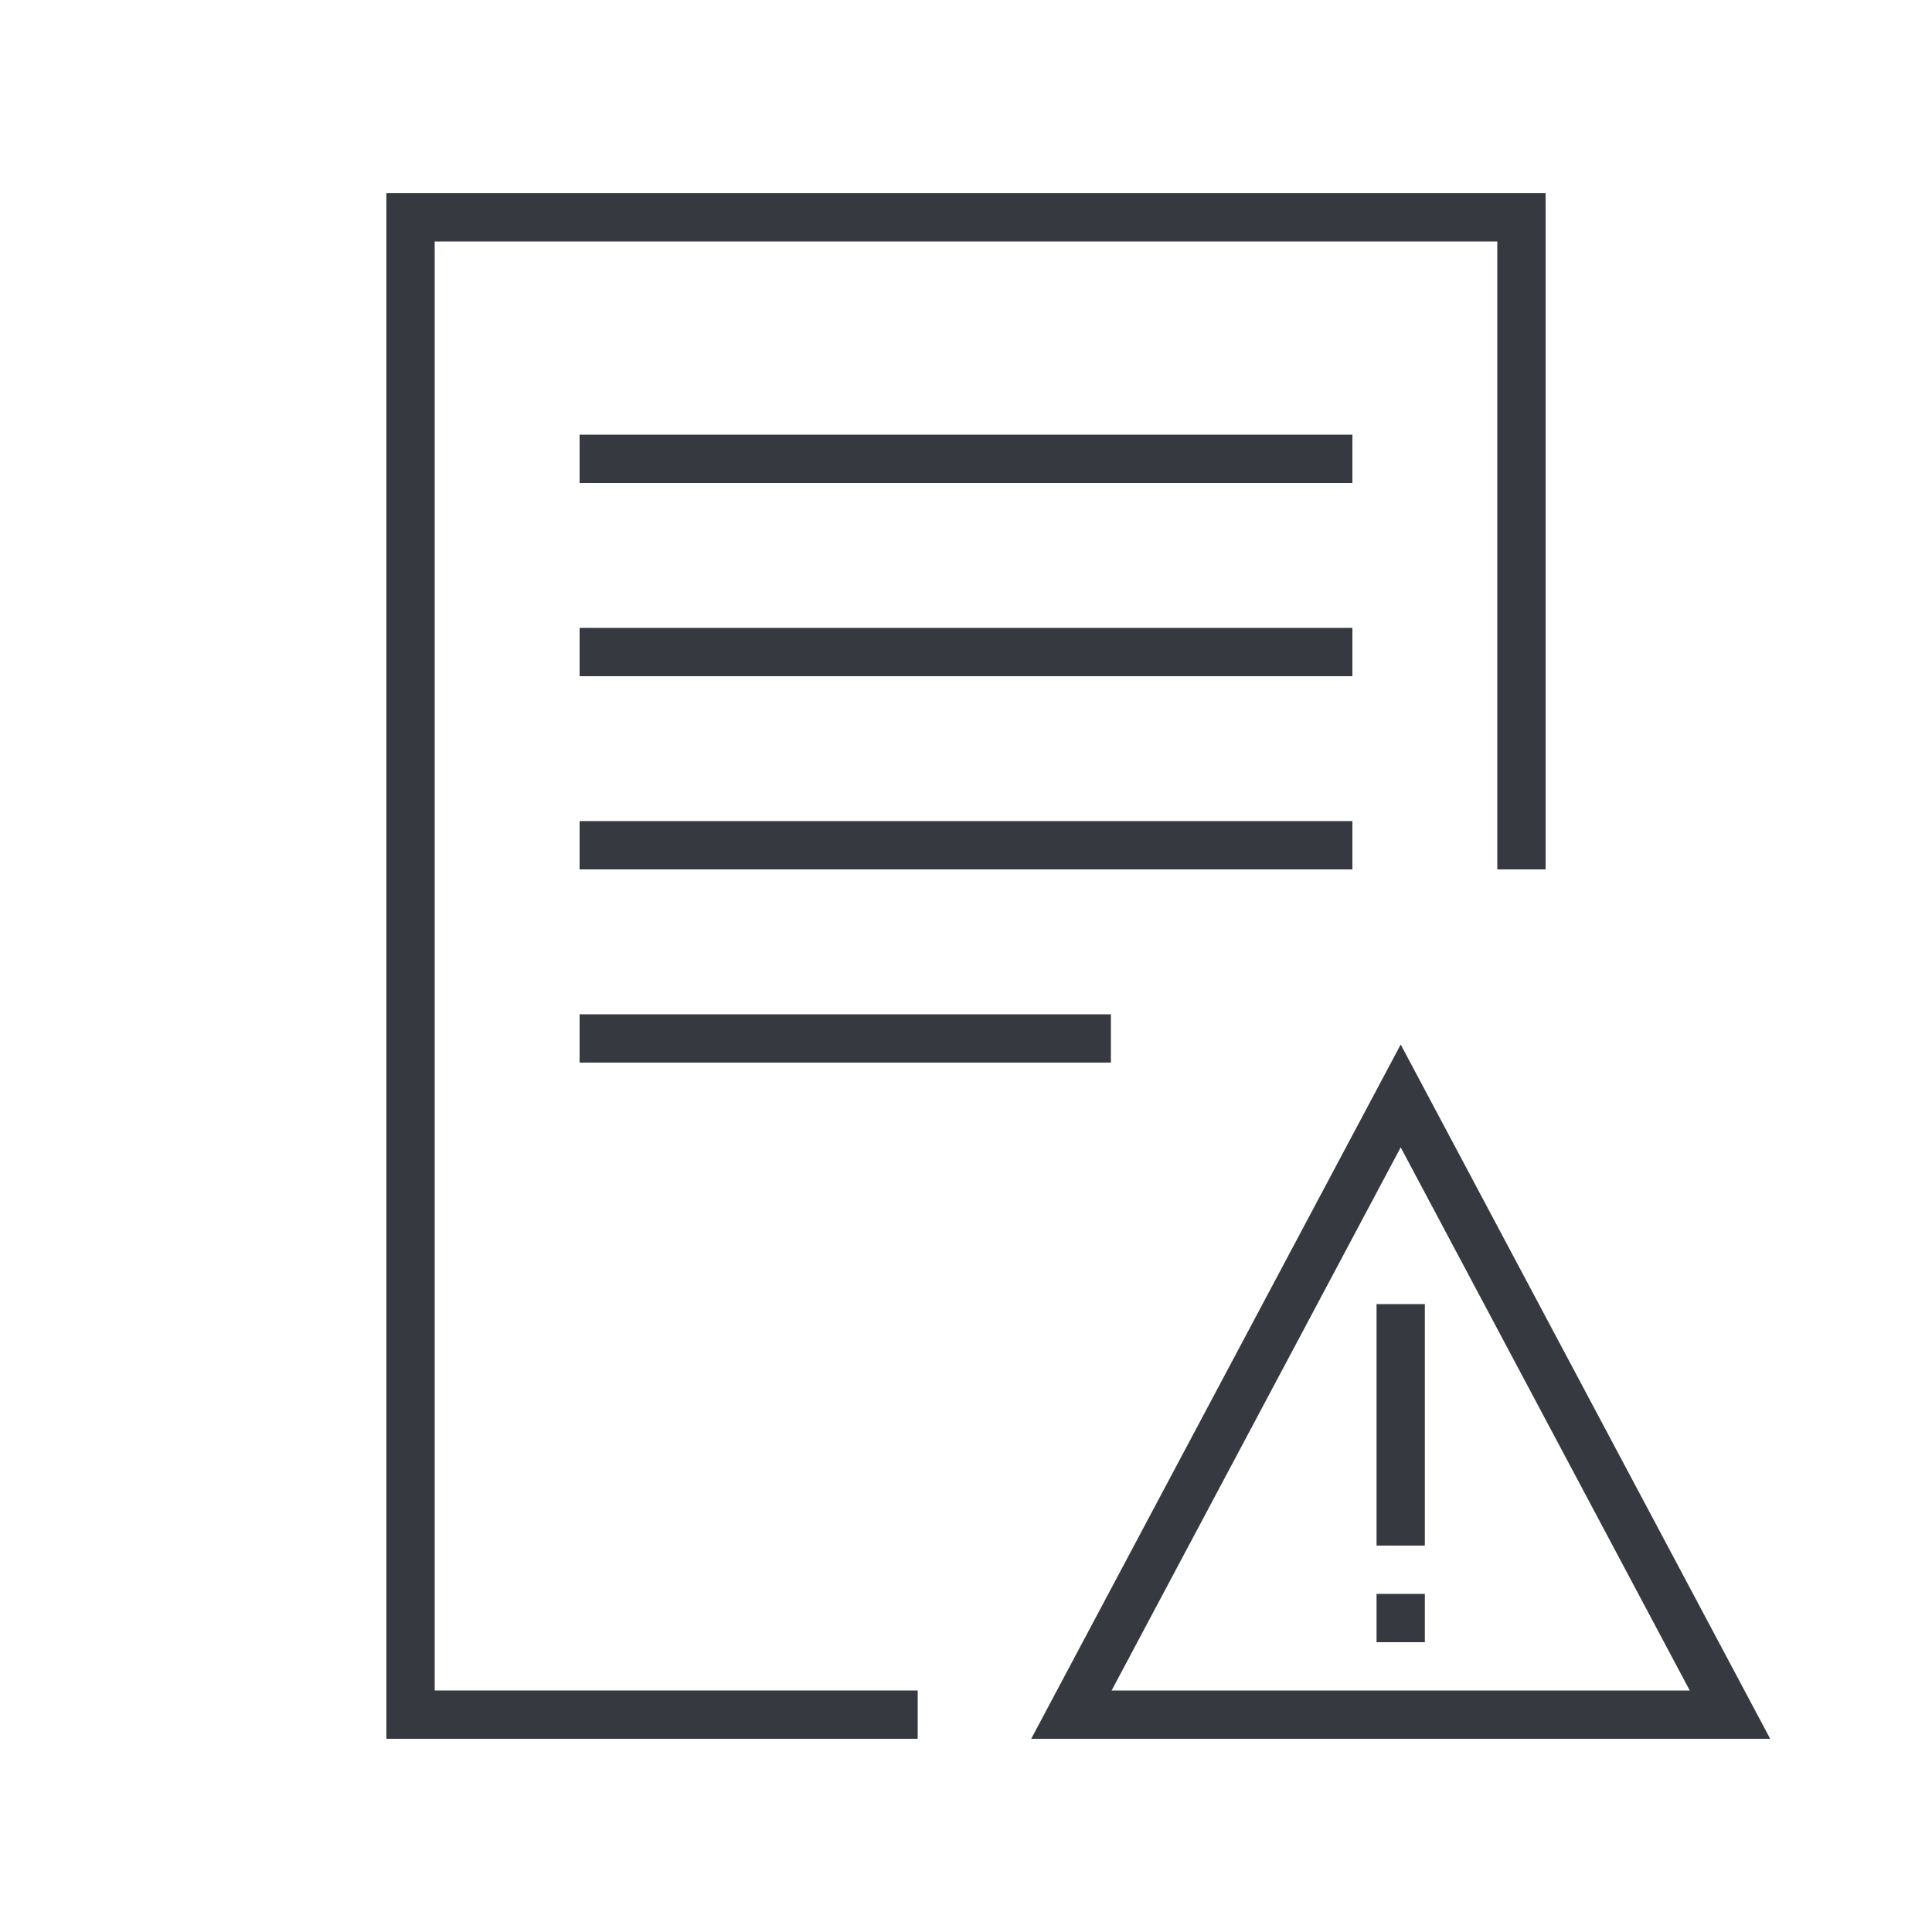 <svg width="68" height="68" viewBox="0 0 68 68" fill="none" xmlns="http://www.w3.org/2000/svg">
<path d="M39.1 35.7H20.4V37.4H39.1V35.7Z" fill="#373941"/>
<path d="M47.6 15.3H20.4V17H47.6V15.3Z" fill="#373941"/>
<path d="M47.6 22.1H20.4V23.8H47.6V22.1Z" fill="#373941"/>
<path d="M47.6 28.9H20.4V30.6H47.6V28.9Z" fill="#373941"/>
<path d="M49.3 36.763L36.295 61.2H62.305L49.3 36.763ZM49.3 40.383L59.474 59.5H39.125L49.3 40.383Z" fill="#373941"/>
<path d="M50.15 45.9H48.45V54.4H50.15V45.9Z" fill="#373941"/>
<path d="M50.15 56.1H48.45V57.8H50.15V56.1Z" fill="#373941"/>
<path d="M15.3 8.5H52.7V30.6H54.4V6.8H13.6V61.2H32.3V59.5H15.3V8.5Z" fill="#373941"/>
</svg>
